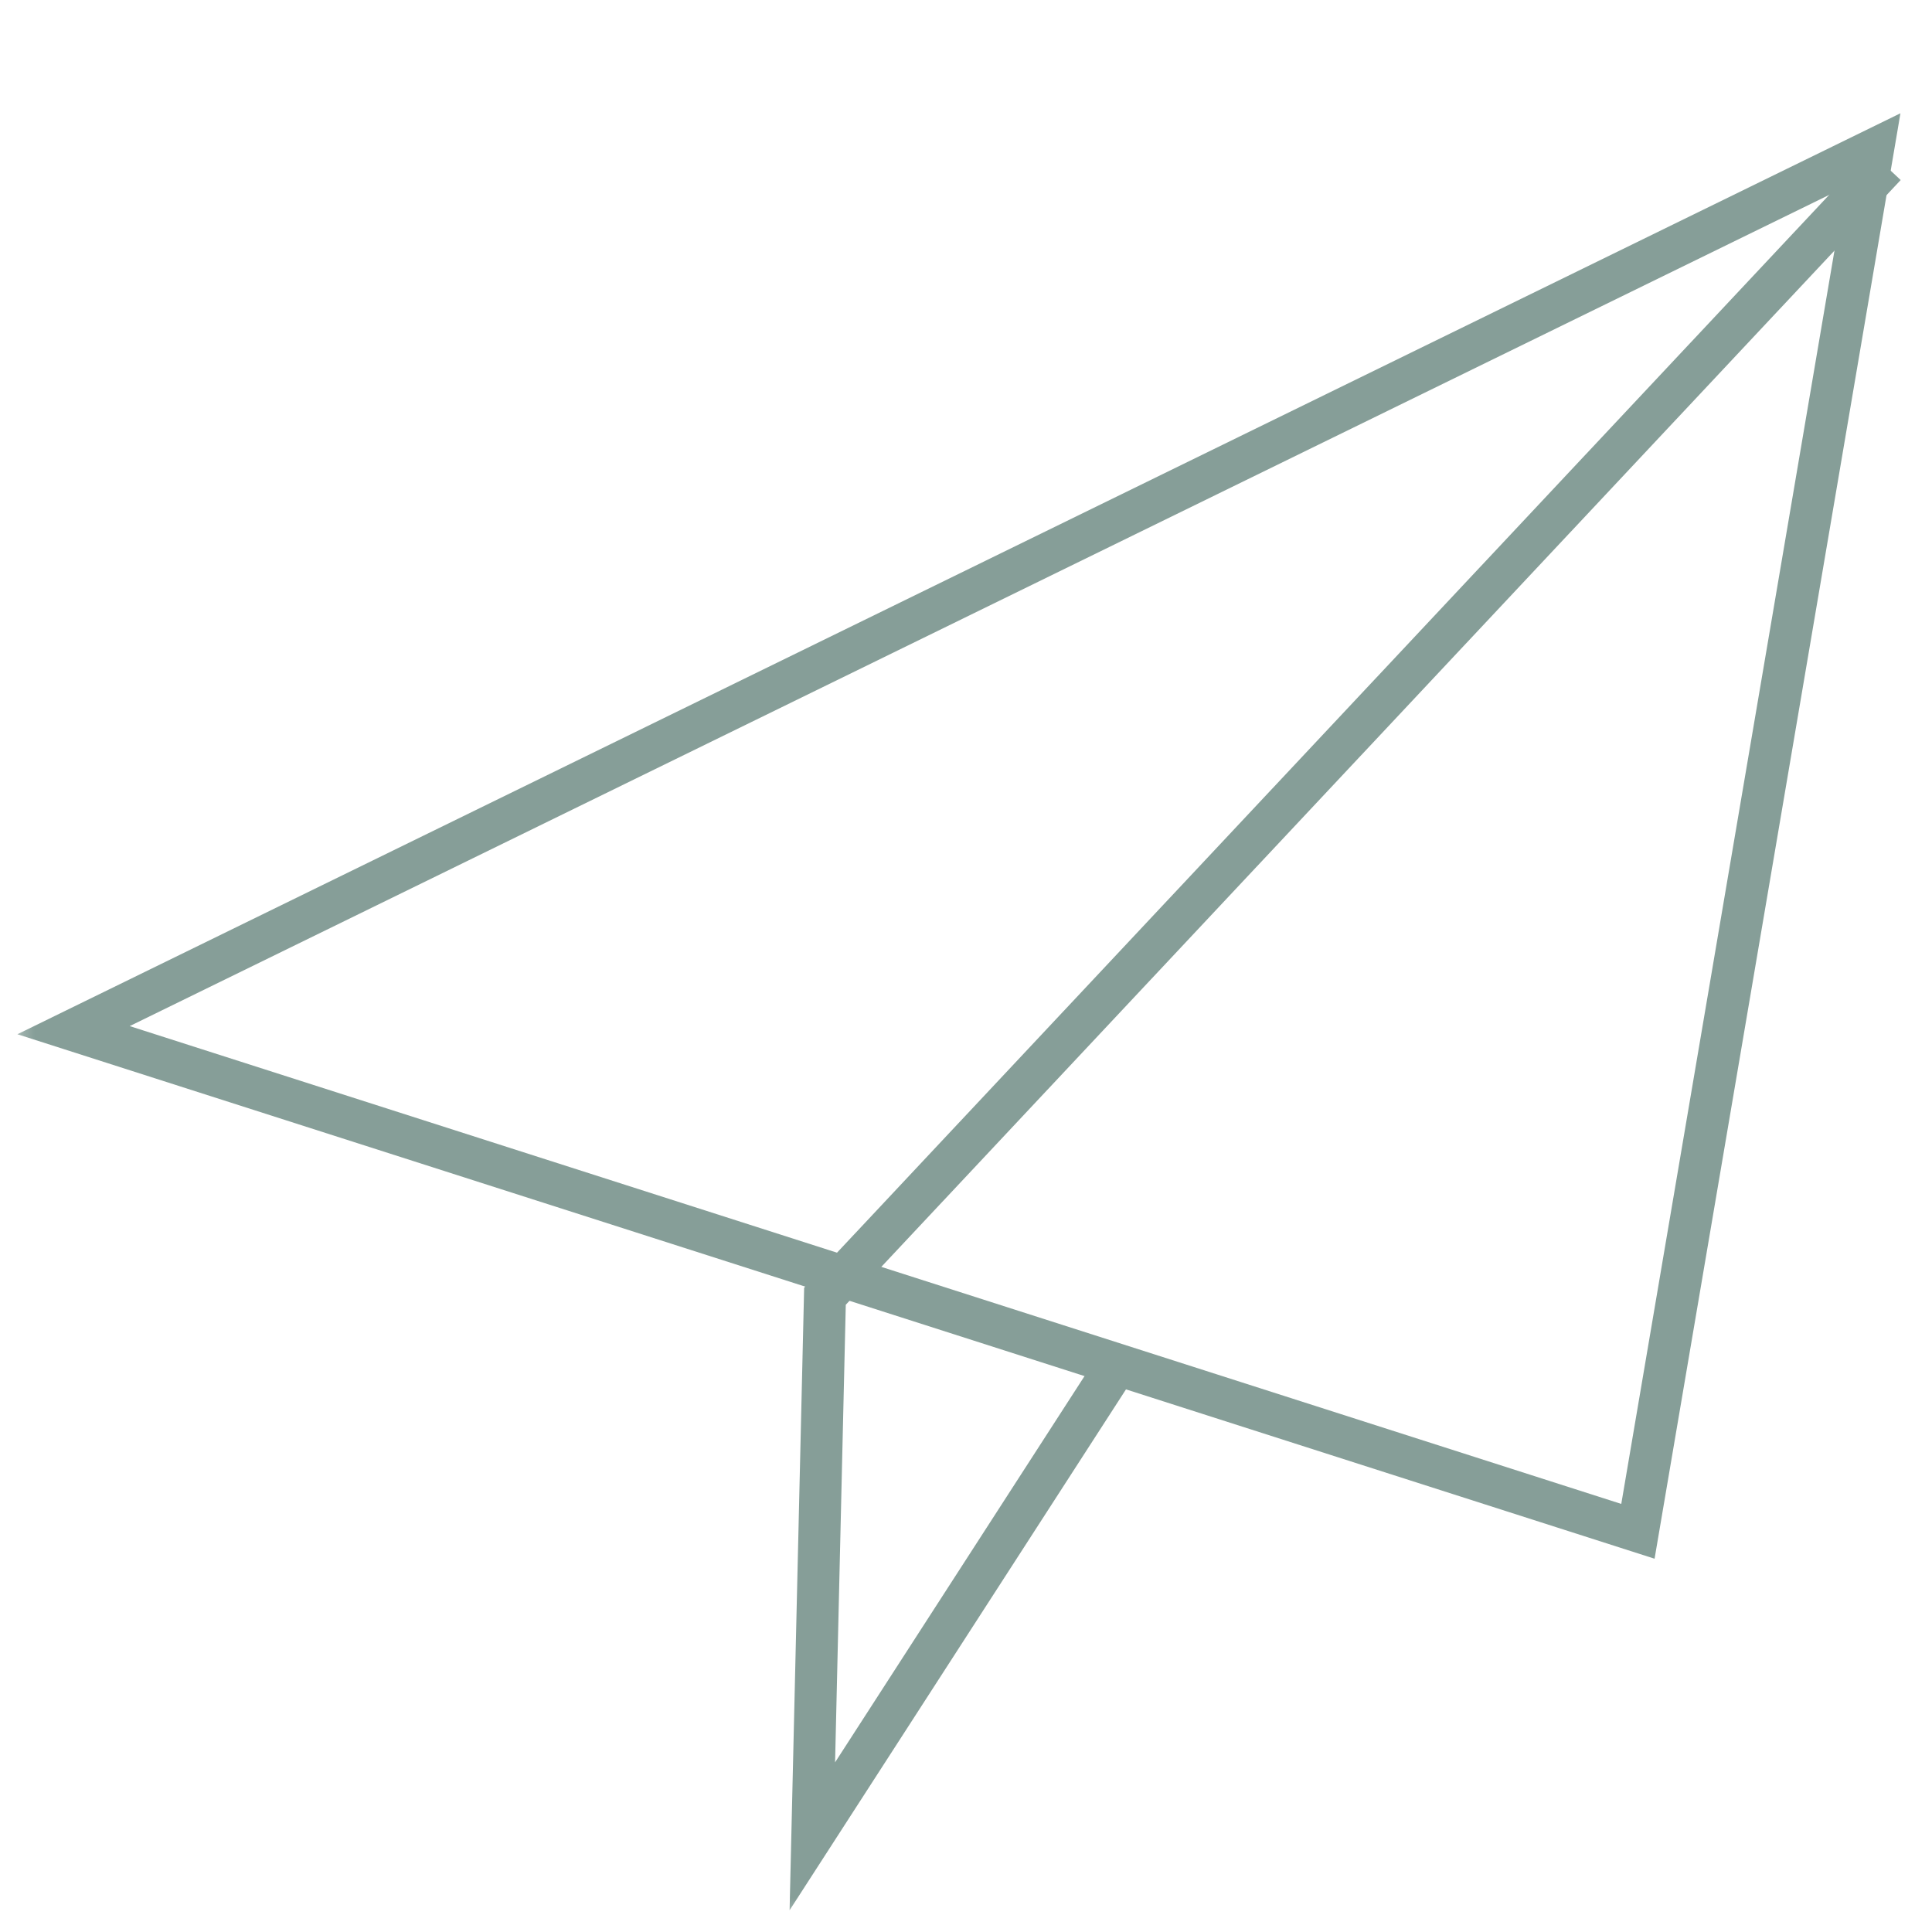 <?xml version="1.0" encoding="UTF-8"?>
<svg width="28px" height="28px" viewBox="0 0 28 28" version="1.1" xmlns="http://www.w3.org/2000/svg" xmlns:xlink="http://www.w3.org/1999/xlink">
    <title>icon-plane</title>
    <defs>
        <rect id="path-1" x="0" y="0" width="28" height="28"></rect>
    </defs>
    <g id="Page-1" stroke="none" stroke-width="1" fill="none" fill-rule="evenodd">
        <g id="icon-plane">
            <mask id="mask-2" fill="white">
                <use xlink:href="#path-1"></use>
            </mask>
            <g id="Mask"></g>
            <g mask="url(#mask-2)" id="Clipped">
                <g transform="translate(1.066, 2.176)">
                    <polygon id="Path" stroke="#869E98" stroke-width="0.609" points="-1.77635684e-15 12.754 26.077 1.77635684e-15 22.672 20.017"></polygon>
                    <polyline id="Path" stroke="#869E98" stroke-width="0.609" points="15.098 17.638 10.707 24.437 10.89 16.61 26.258 0.225"></polyline>
                </g>
            </g>
        </g>
    </g>
</svg>
